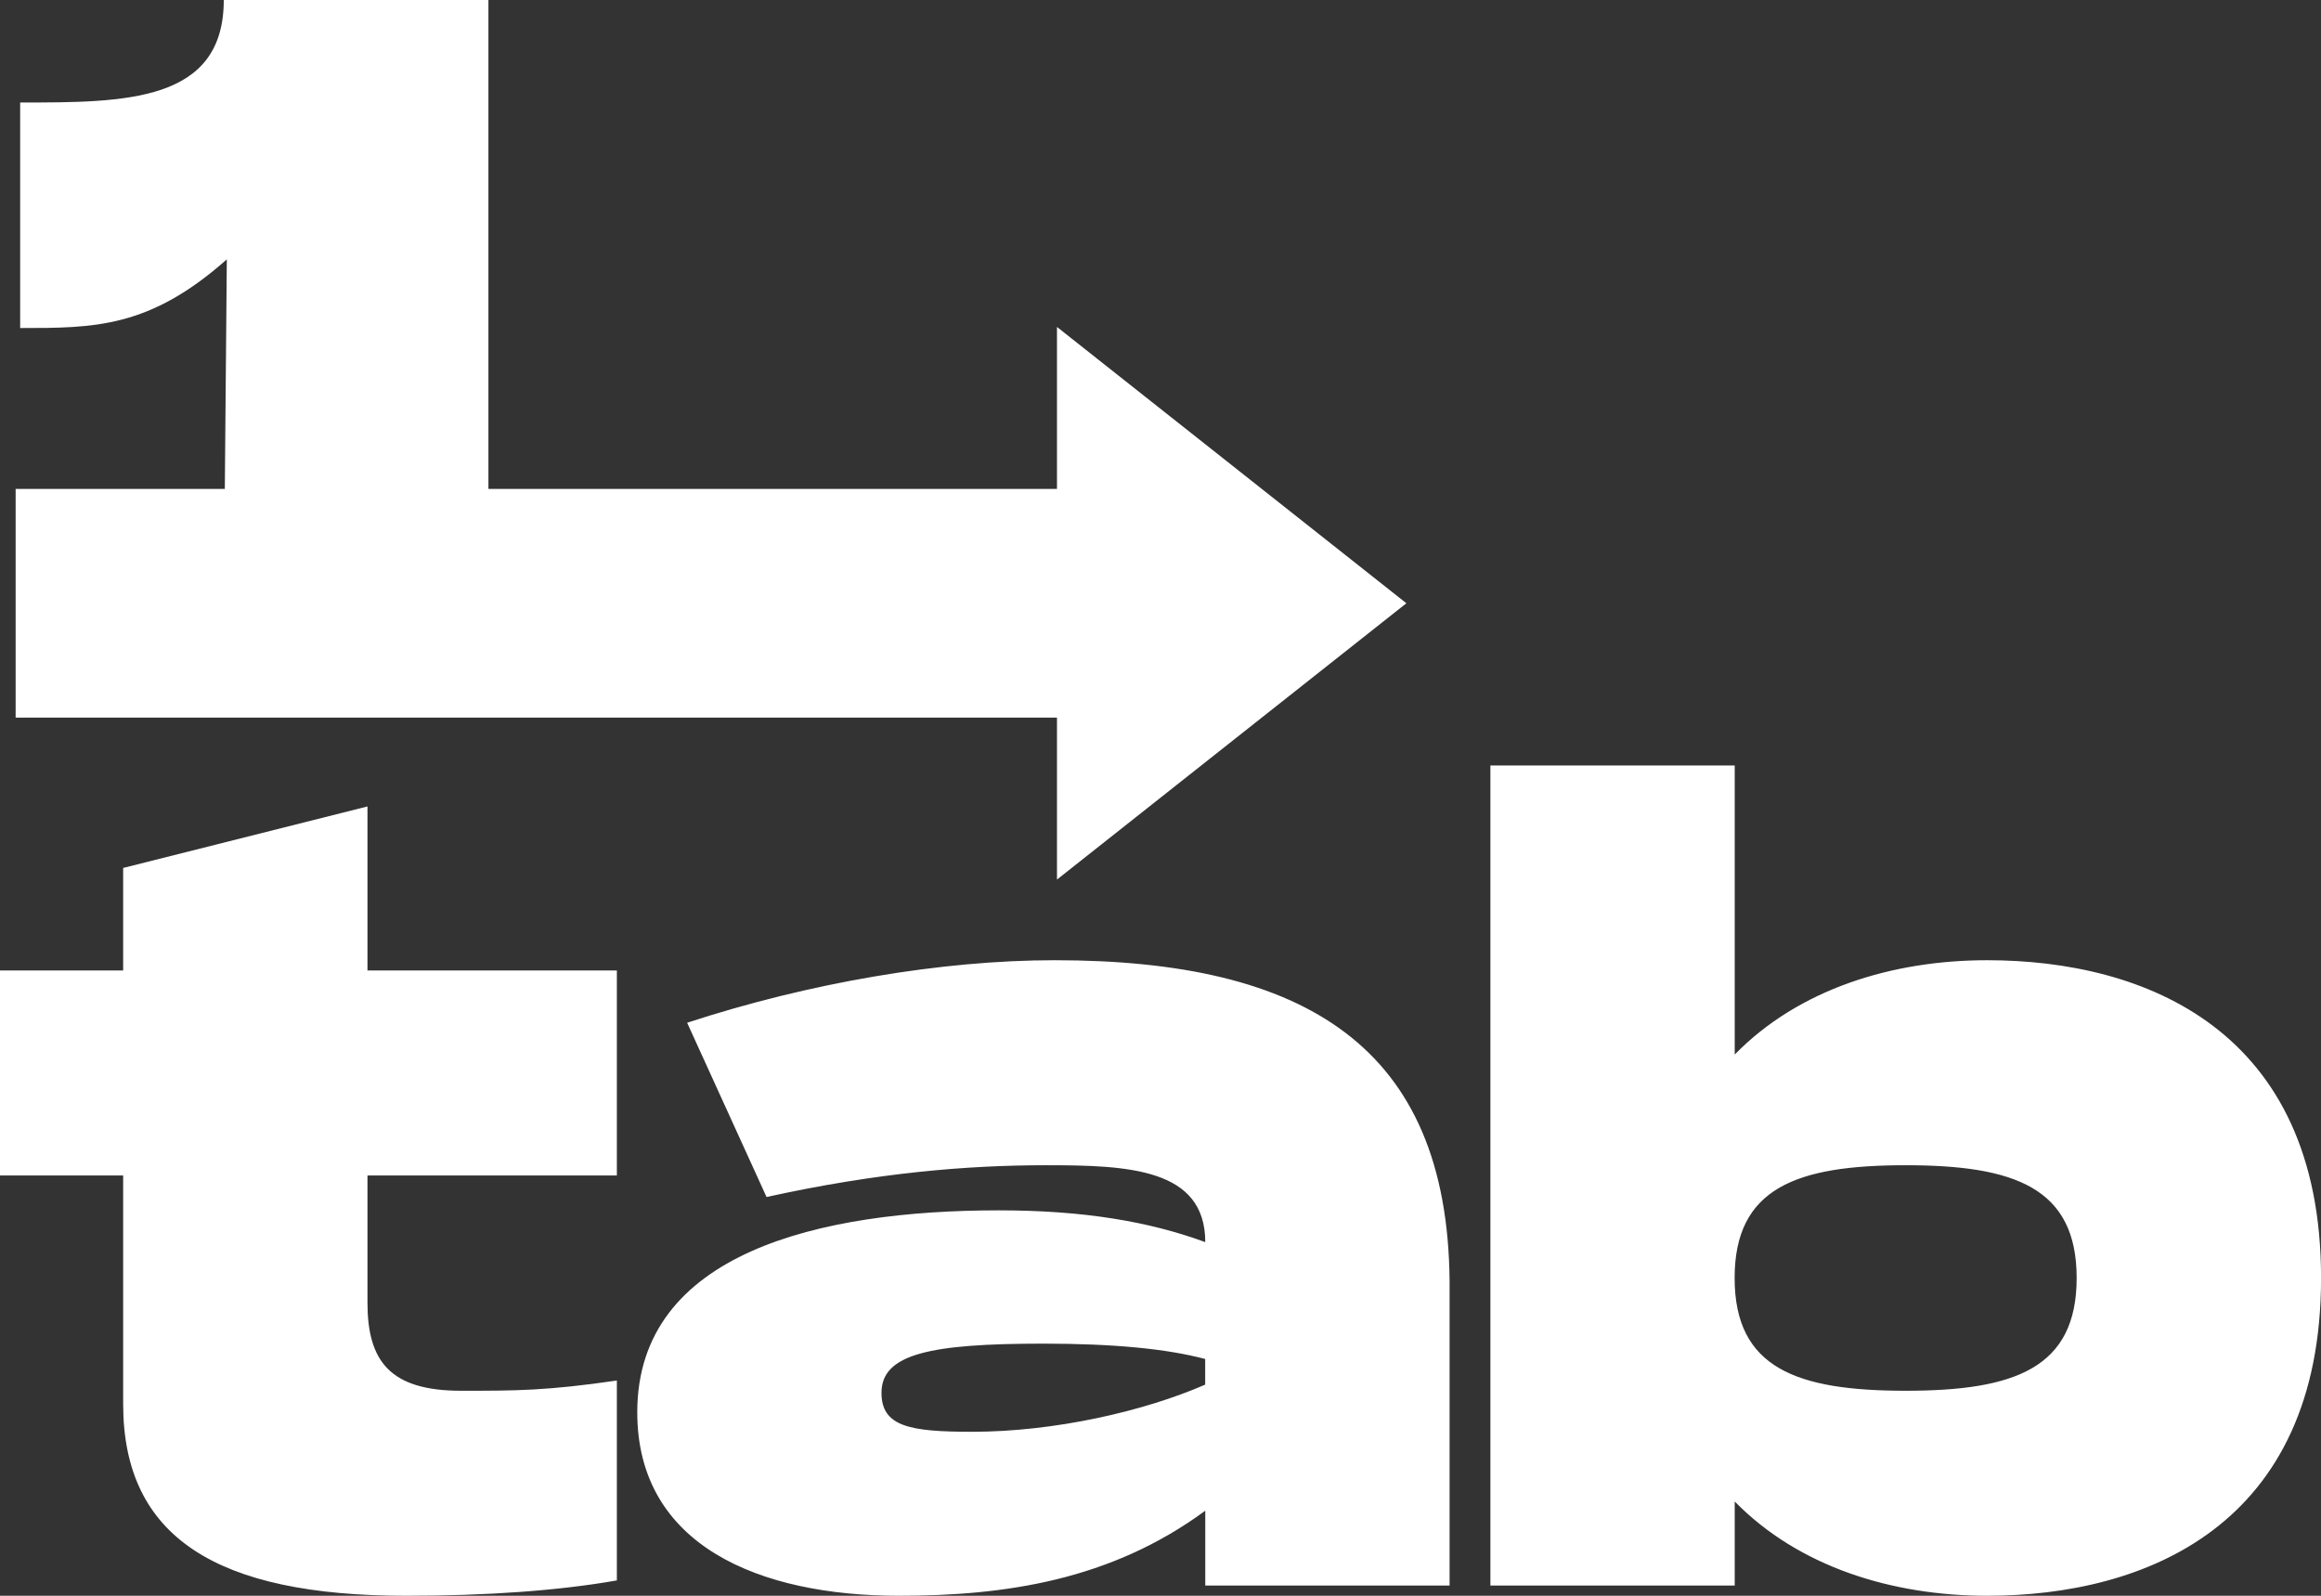 <svg width="80" height="55" viewBox="0 0 80 55" fill="none" xmlns="http://www.w3.org/2000/svg">
<rect x="0" y="0" width="80" height="55" fill="#333333" stroke="none"/>
<path fill-rule="evenodd" clip-rule="evenodd" d="M36.432 24.733V30.315L48.475 20.792L36.432 11.269V16.852H16.835V0H7.713C7.713 3.533 4.309 3.533 0.695 3.533V11.306C3.257 11.306 5.151 11.306 7.818 8.939L7.749 16.852H0.539V24.733H36.432ZM59.792 36.346C62.002 34.084 65.23 33.095 68.493 33.095C73.932 33.095 80.002 35.498 80.002 44.048C80.002 52.598 73.932 55 68.493 55C65.23 55 62.002 54.011 59.792 51.75V54.647H51.371V26.382H59.792V36.346ZM21.262 33.448V40.515H12.666V44.896C12.666 46.91 13.438 47.934 15.894 47.934C17.789 47.934 18.841 47.934 21.262 47.581V54.471C19.262 54.824 16.771 55 13.999 55C7.473 55 4.245 52.986 4.245 48.394V40.515H0V33.448H4.245V29.915L12.666 27.795V33.448H21.262ZM23.684 35.25C27.894 33.872 32.456 33.095 36.35 33.095C44.981 33.095 49.894 36.063 49.964 44.154V54.647H41.543V52.068C38.28 54.471 34.631 55 30.982 55C26.175 55 21.965 53.269 21.965 48.676C21.965 43.164 28.28 41.716 34.42 41.716C37.368 41.716 39.613 42.104 41.543 42.811C41.543 40.267 38.876 40.161 36.07 40.161C33.368 40.161 30.28 40.409 26.421 41.256L23.684 35.25ZM41.54 47.723C39.435 48.641 36.347 49.348 33.506 49.348C31.365 49.348 30.383 49.171 30.383 48.005C30.383 46.663 32.067 46.31 35.961 46.31C38.382 46.31 40.207 46.486 41.54 46.839V47.723ZM65.683 47.934C61.929 47.934 59.789 47.157 59.789 44.048C59.789 40.938 61.929 40.161 65.683 40.161C69.438 40.161 71.578 40.938 71.578 44.048C71.578 47.157 69.438 47.934 65.683 47.934Z" fill="white"/>
</svg>
